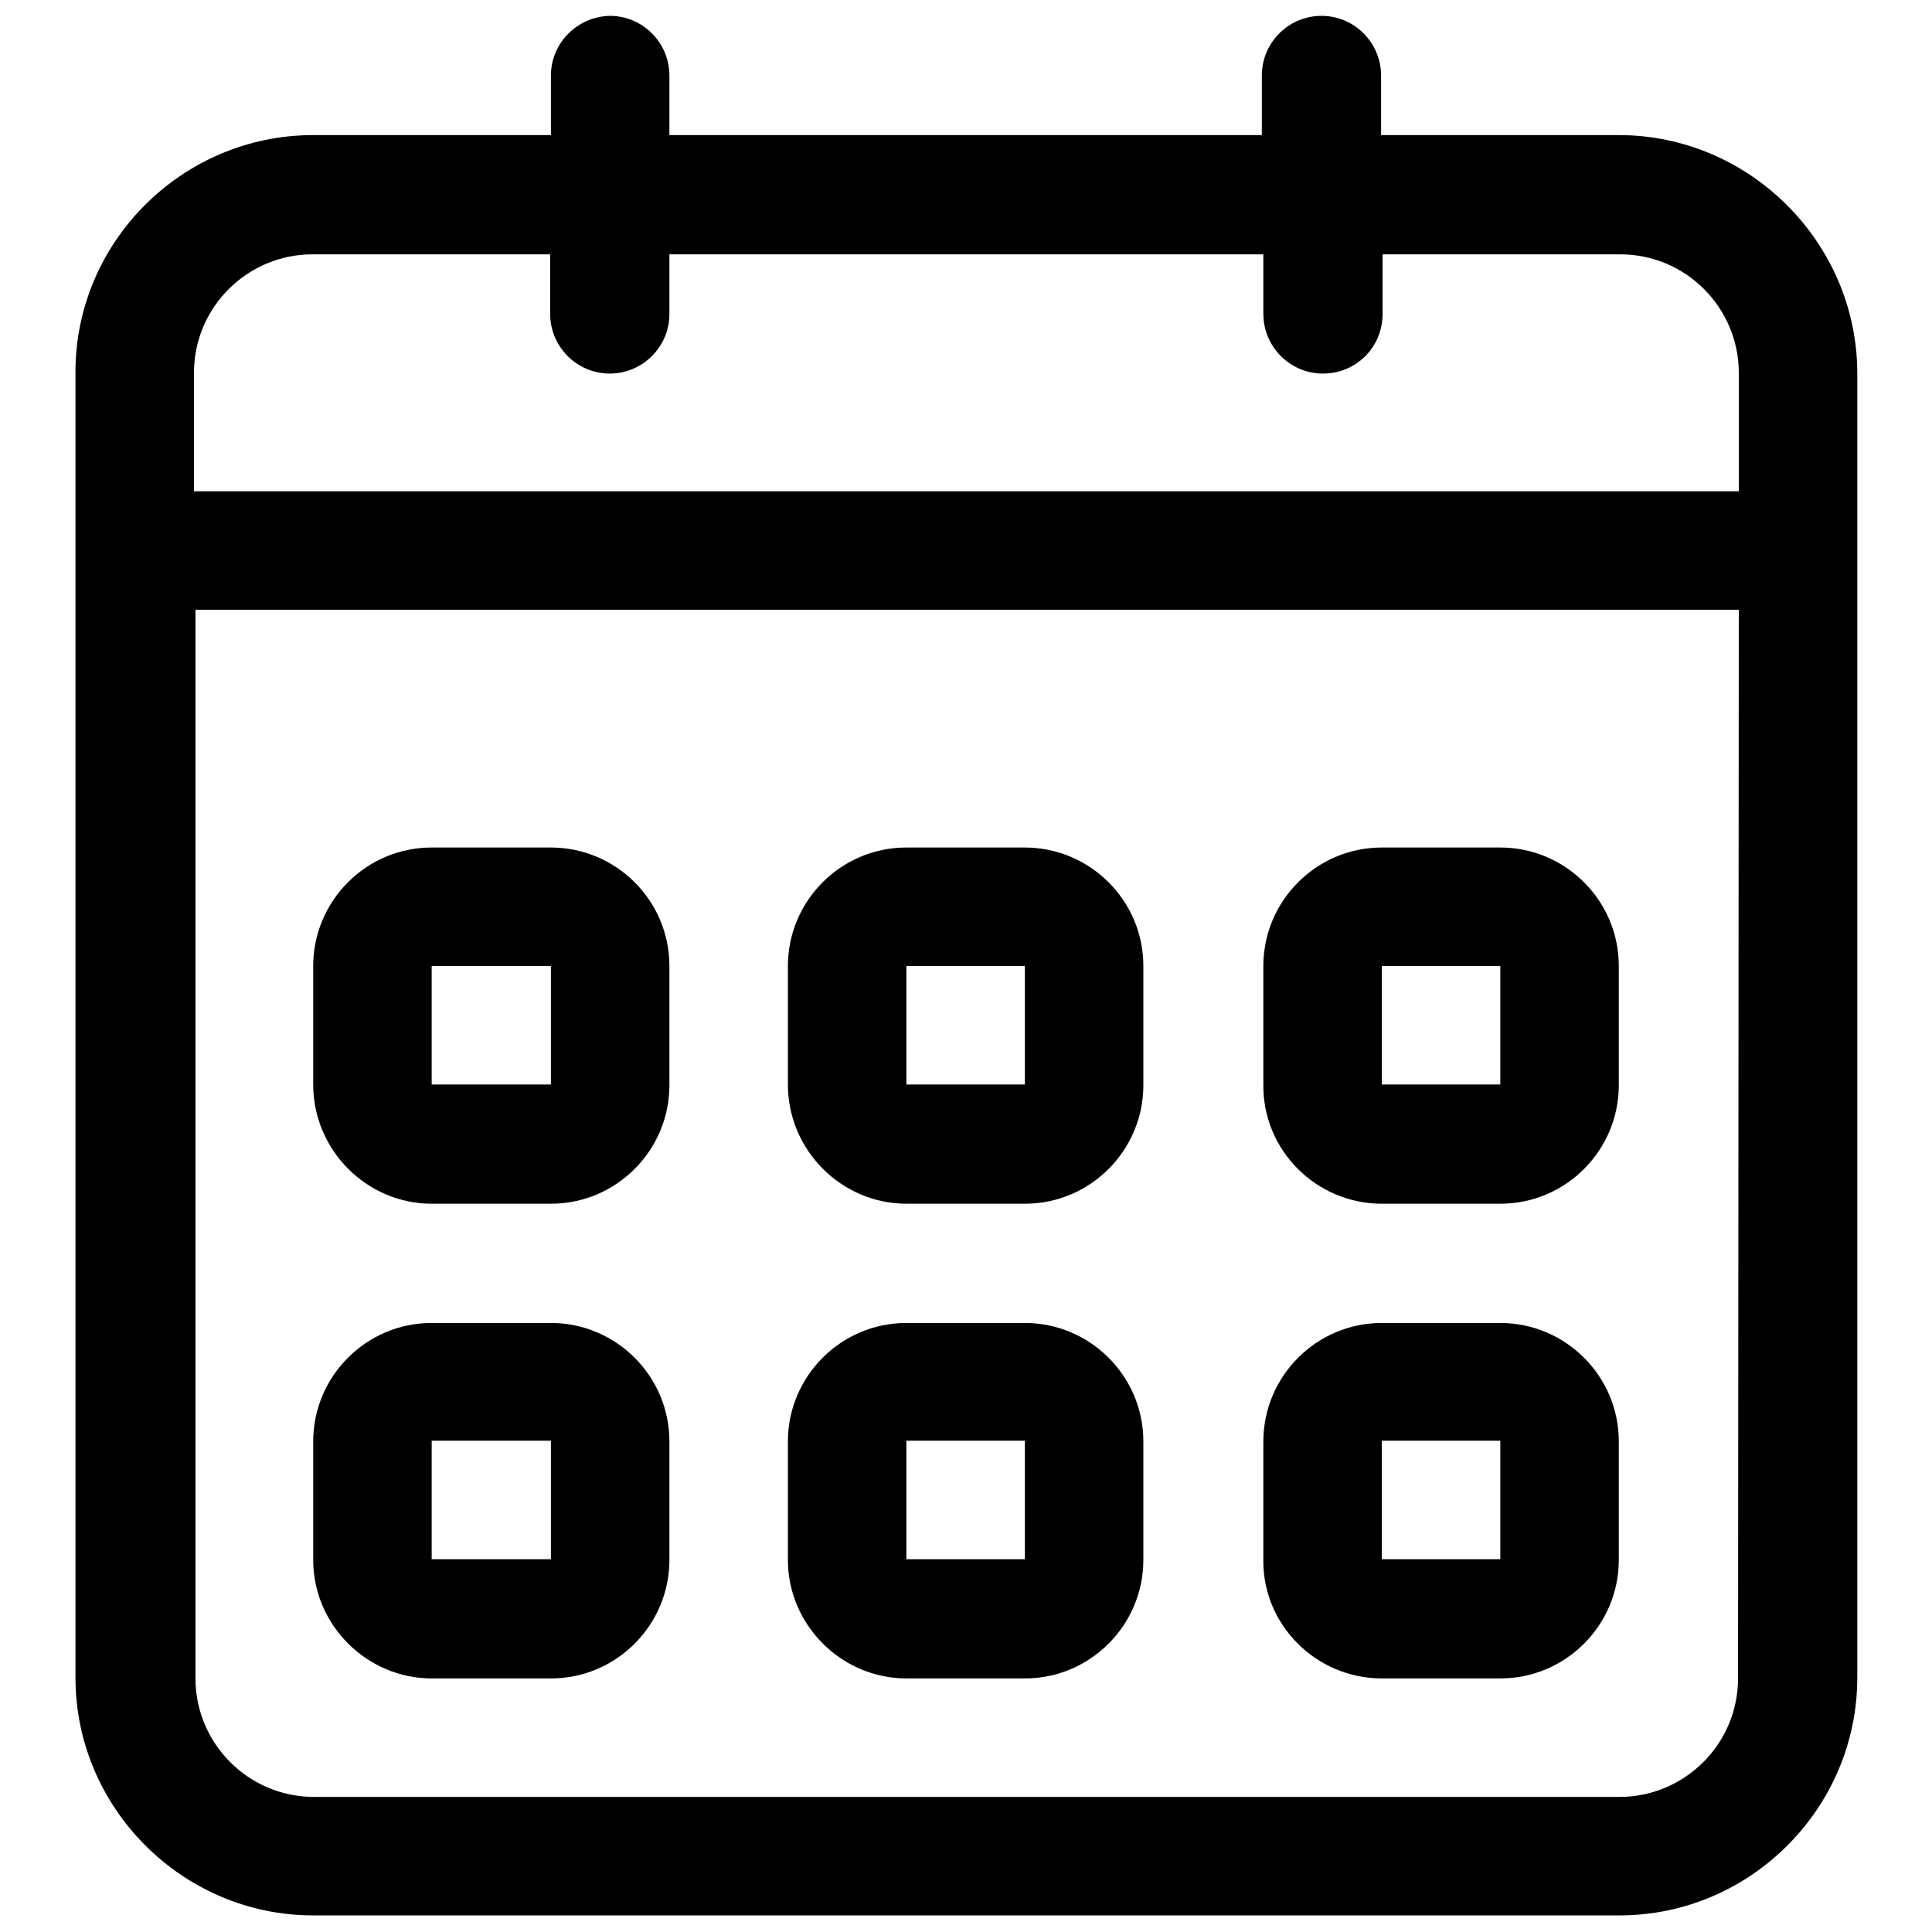 <?xml version="1.0" encoding="utf-8"?>
<!-- Svg Vector Icons : http://www.onlinewebfonts.com/icon -->
<!DOCTYPE svg PUBLIC "-//W3C//DTD SVG 1.1//EN" "http://www.w3.org/Graphics/SVG/1.1/DTD/svg11.dtd">
<svg version="1.1" xmlns="http://www.w3.org/2000/svg" xmlns:xlink="http://www.w3.org/1999/xlink" x="0px" y="0px" viewBox="0 0 256 256" enable-background="new 0 0 256 256" xml:space="preserve">
<g><g><path fill="#000000" d="M183.1,222.4h15.7c8.7,0,15.7-7.1,15.7-15.7v-15.7c0-8.7-7.1-15.7-15.7-15.7h-15.7c-8.7,0-15.7,7.1-15.7,15.7v15.7C167.3,215.3,174.4,222.4,183.1,222.4z M183.1,190.9h15.7v15.7h-15.7V190.9z M183.1,159.5h15.7c8.7,0,15.7-7.1,15.7-15.7V128c0-8.7-7.1-15.7-15.7-15.7h-15.7c-8.7,0-15.7,7.1-15.7,15.7v15.7C167.3,152.4,174.4,159.5,183.1,159.5z M183.1,128h15.7v15.7h-15.7V128z M214.5,17.9h-31.5V10c0-4.3-3.5-7.9-7.9-7.9c-4.3,0-7.9,3.5-7.9,7.9v7.9H88.7V10c0-4.3-3.5-7.9-7.9-7.9C76.5,2.2,73,5.7,73,10v7.9H41.5C24.2,17.9,10,32,10,49.3v173c0,17.3,14.2,31.5,31.5,31.5h173.1c17.3,0,31.5-14.2,31.5-31.5v-173C246,32.1,231.8,17.9,214.5,17.9z M230.3,222.4c0,8.7-7.1,15.7-15.7,15.7h-173c-8.7,0-15.7-7.1-15.7-15.7V80.8h204.5L230.3,222.4L230.3,222.4z M230.3,65.1H25.7V49.4c0-8.7,7.1-15.7,15.7-15.7h31.5v7.9c0,4.3,3.5,7.9,7.9,7.9c4.3,0,7.9-3.5,7.9-7.9v-7.9h78.7v7.9c0,4.3,3.5,7.9,7.9,7.9s7.9-3.5,7.9-7.9v-7.9h31.5c8.7,0,15.7,7.1,15.7,15.7V65.1L230.3,65.1z M120.1,222.4h15.7c8.7,0,15.7-7.1,15.7-15.7v-15.7c0-8.7-7.1-15.7-15.7-15.7h-15.7c-8.7,0-15.7,7.1-15.7,15.7v15.7C104.4,215.3,111.5,222.4,120.1,222.4z M120.1,190.9h15.7v15.7h-15.7V190.9z M120.1,159.5h15.7c8.7,0,15.7-7.1,15.7-15.7V128c0-8.7-7.1-15.7-15.7-15.7h-15.7c-8.7,0-15.7,7.1-15.7,15.7v15.7C104.4,152.4,111.5,159.5,120.1,159.5z M120.1,128h15.7v15.7h-15.7V128z M57.2,222.4H73c8.7,0,15.7-7.1,15.7-15.7v-15.7c0-8.7-7.1-15.7-15.7-15.7H57.2c-8.7,0-15.7,7.1-15.7,15.7v15.7C41.5,215.3,48.6,222.4,57.2,222.4z M57.2,190.9H73v15.7H57.2V190.9z M57.2,159.5H73c8.7,0,15.7-7.1,15.7-15.7V128c0-8.7-7.1-15.7-15.7-15.7H57.2c-8.7,0-15.7,7.1-15.7,15.7v15.7C41.5,152.4,48.6,159.5,57.2,159.5z M57.2,128H73v15.7H57.2V128z"/></g></g>
</svg>